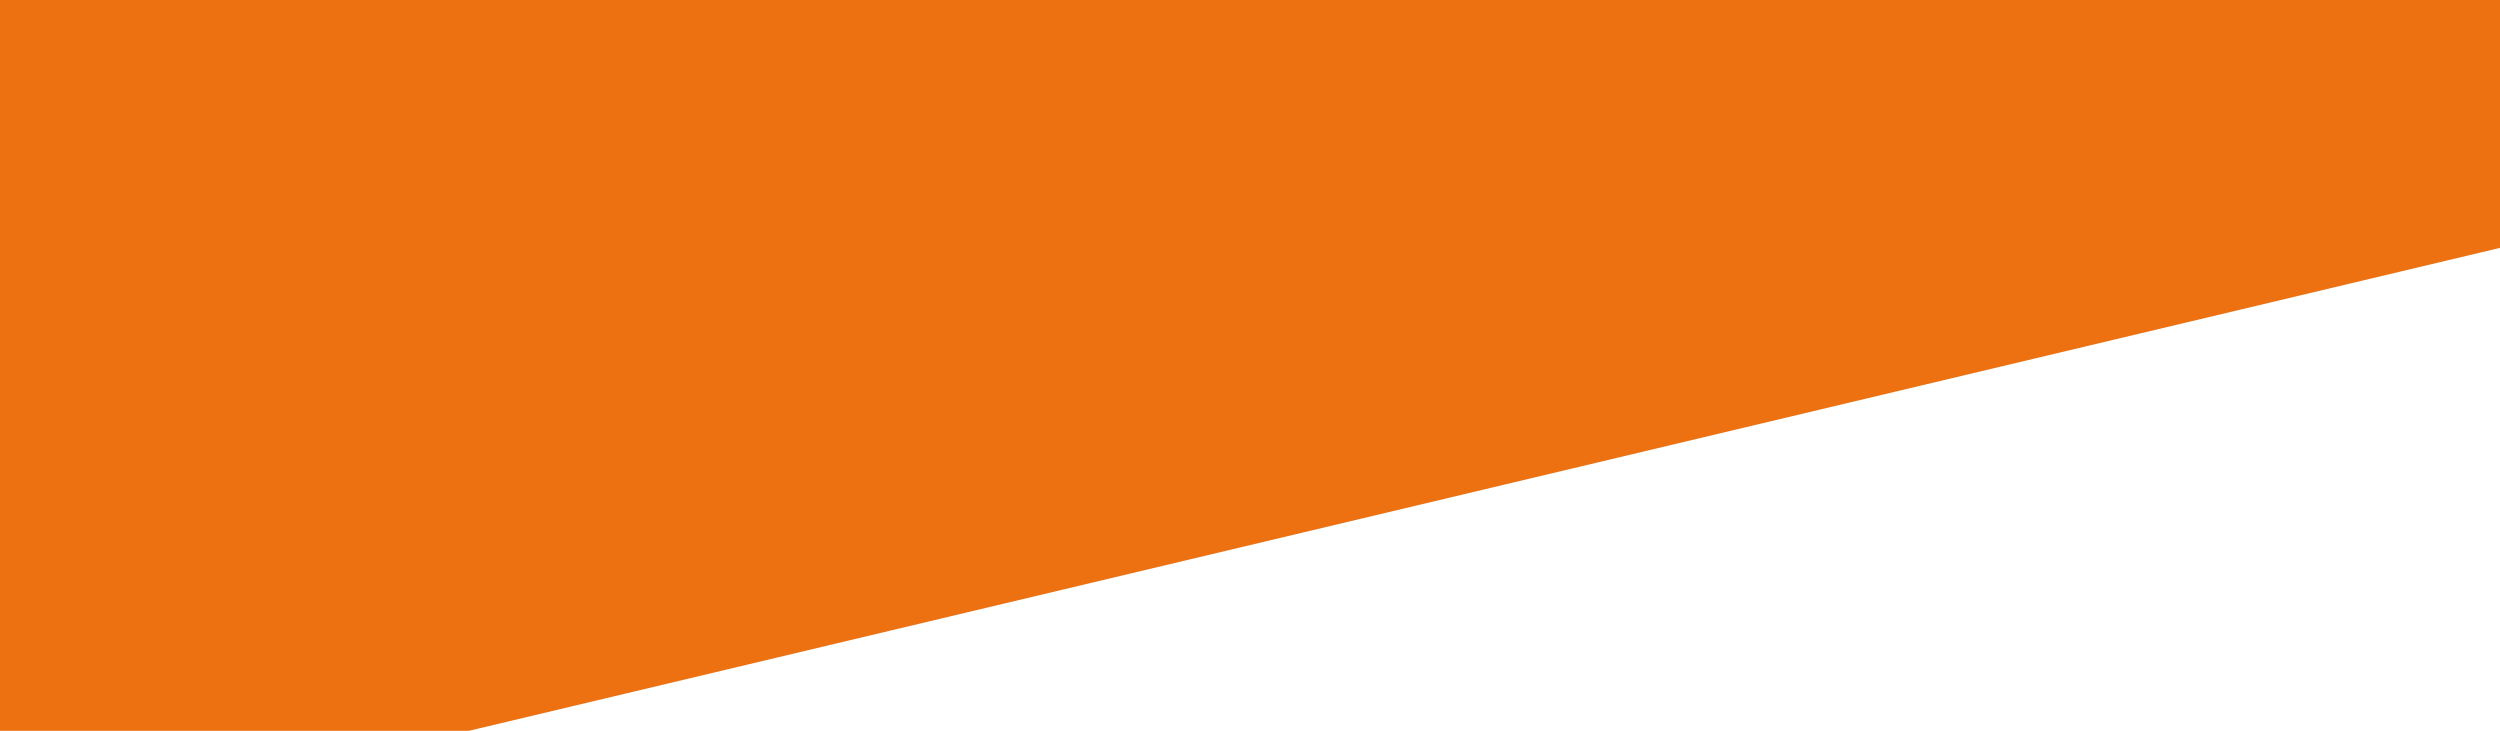 <svg xmlns="http://www.w3.org/2000/svg" xmlns:xlink="http://www.w3.org/1999/xlink" width="390" height="114" viewBox="0 0 390 114">
  <defs>
    <clipPath id="clip-path">
      <rect id="Rectangle_325" data-name="Rectangle 325" width="390" height="114" transform="translate(0 4260)" fill="#fff"/>
    </clipPath>
    <clipPath id="clip-path-2">
      <rect id="Rectangle_322" data-name="Rectangle 322" width="390" height="861" transform="translate(0 3538)" fill="#fff" stroke="#707070" stroke-width="1"/>
    </clipPath>
  </defs>
  <g id="mobile-bg-3" transform="translate(0 -4260)" clip-path="url(#clip-path)">
    <g id="orange-bg-2-MOBILE" clip-path="url(#clip-path-2)">
      <path id="Path_547" data-name="Path 547" d="M2266.792,1200.6V2109.27l1019.084-242.308V1442.909Z" transform="translate(-2419.334 2318.4)" fill="#ed7111"/>
    </g>
  </g>
</svg>

